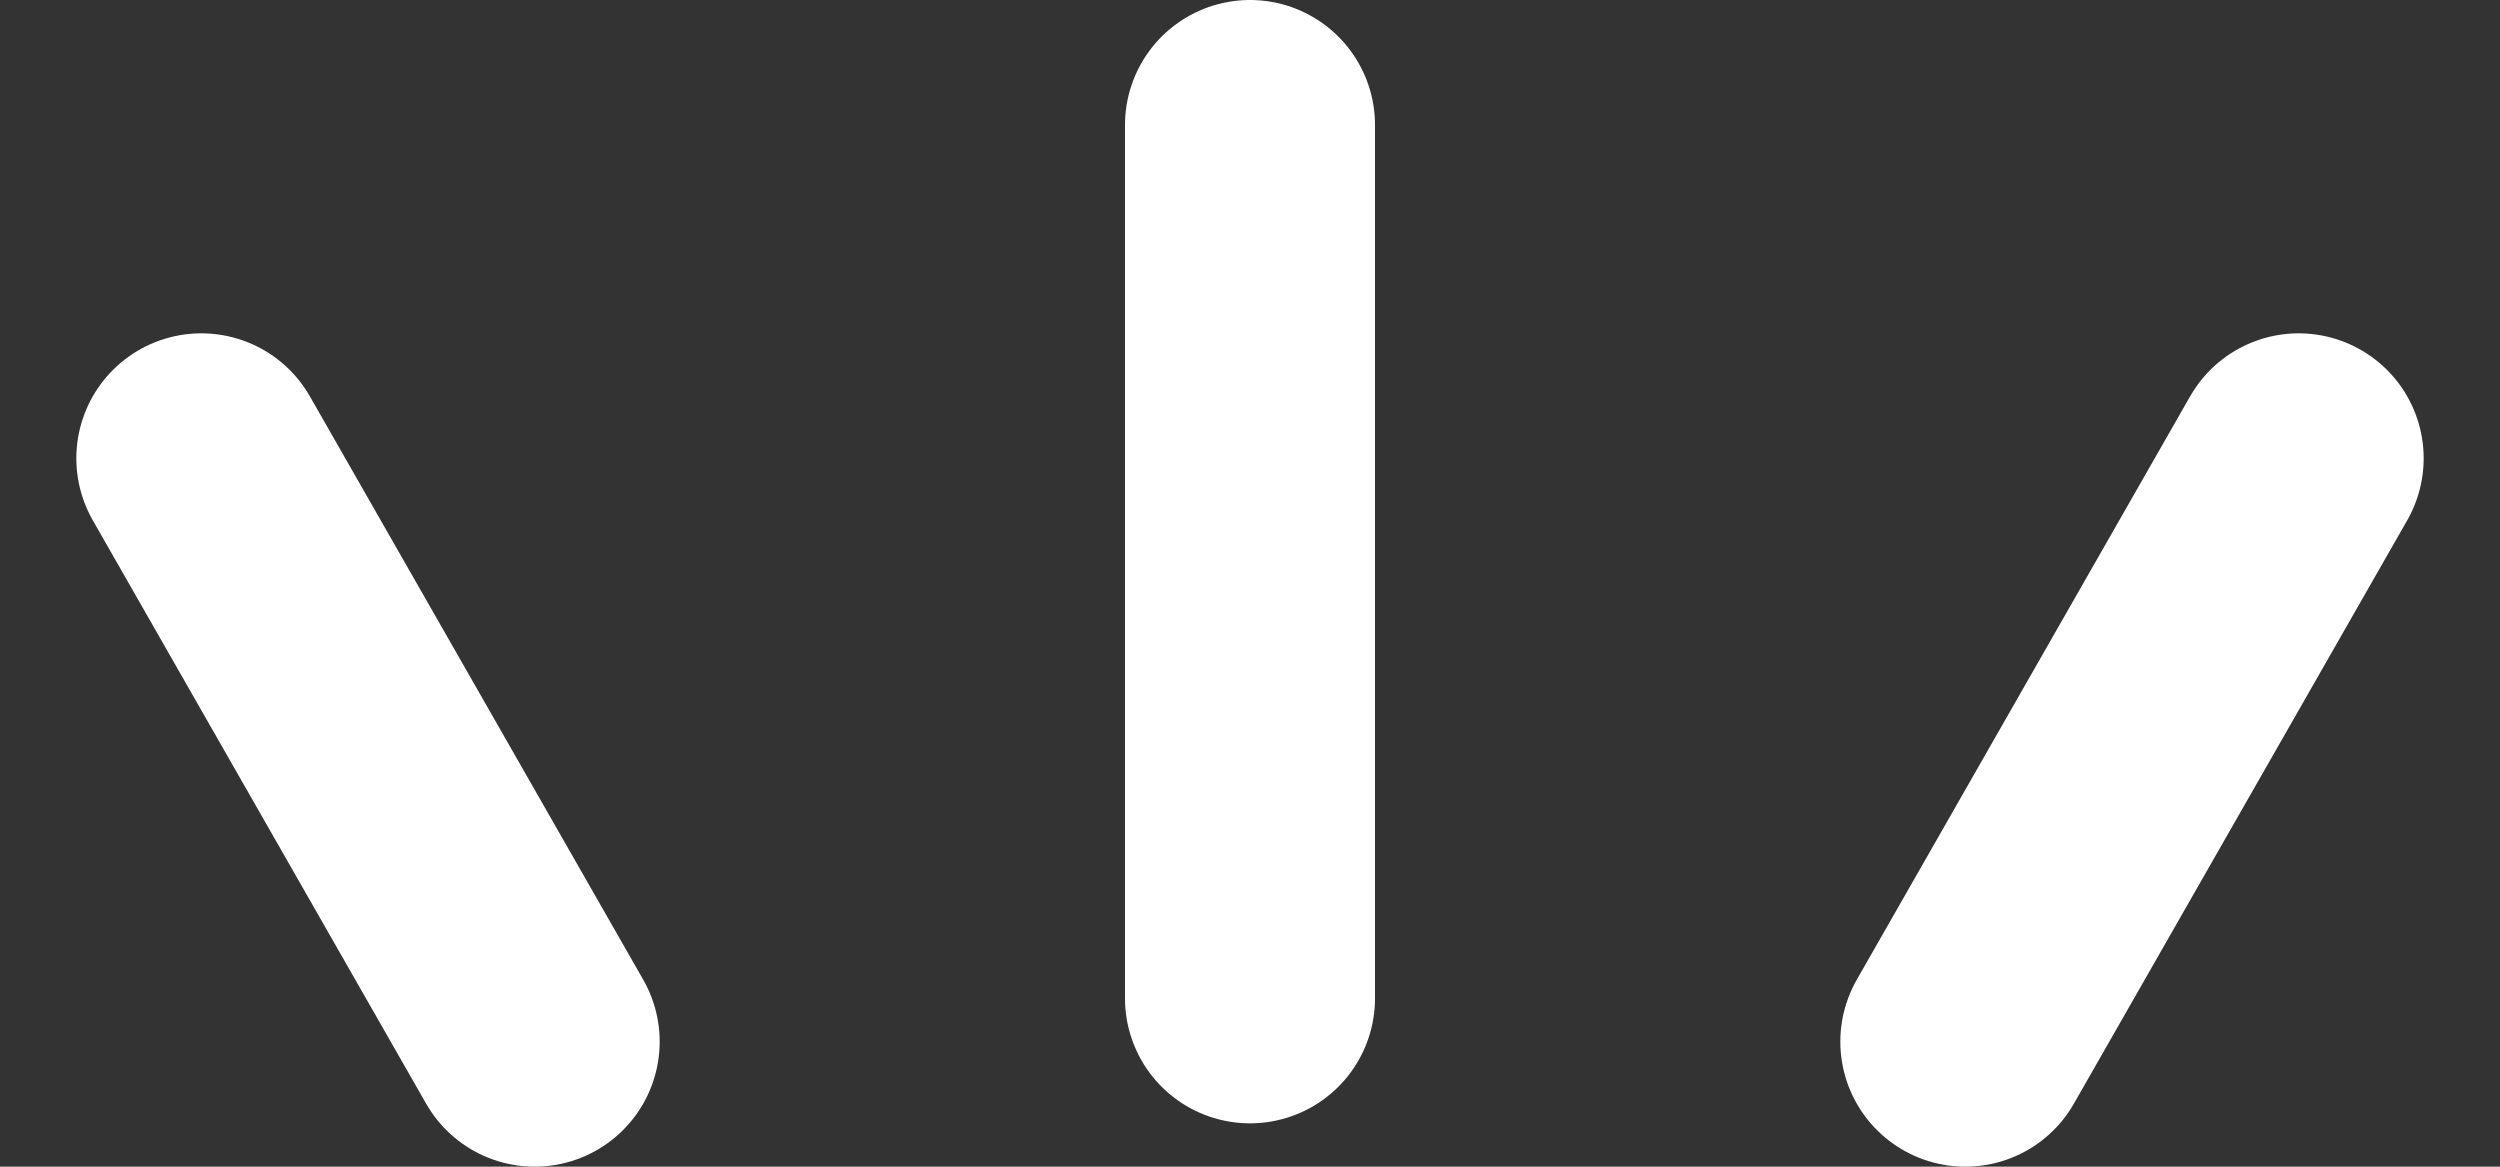 <svg width="30" height="14" viewBox="0 0 30 14" fill="none" xmlns="http://www.w3.org/2000/svg">
    <rect x="0" y="0" width="30" height="14" fill="#333333" stroke="none"/>
    <path d="M15 11.98V1.5" stroke="white" stroke-width="3" stroke-linecap="round"/>
    <path d="M6.416 12.5L2.416 5.5" stroke="white" stroke-width="3" stroke-linecap="round"/>
    <path d="M23.584 12.5L27.584 5.5" stroke="white" stroke-width="3" stroke-linecap="round"/>
</svg>
